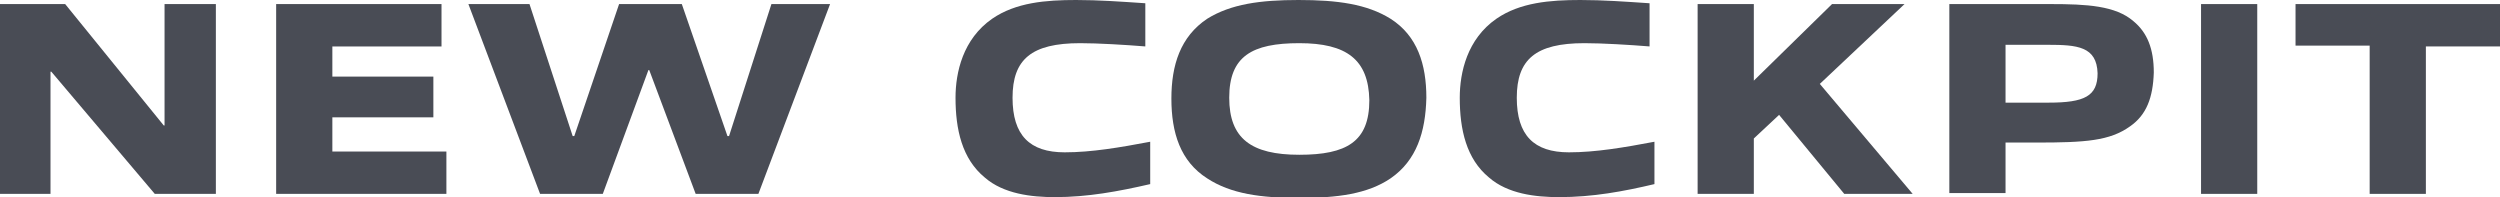 <?xml version="1.0" encoding="utf-8"?>
<!-- Generator: Adobe Illustrator 27.7.0, SVG Export Plug-In . SVG Version: 6.00 Build 0)  -->
<svg version="1.1" id="レイヤー_1" xmlns="http://www.w3.org/2000/svg" xmlns:xlink="http://www.w3.org/1999/xlink" x="0px"
	 y="0px" viewBox="0 0 306.9 24.2" style="enable-background:new 0 0 306.9 24.2;" xml:space="preserve">
<style type="text/css">
	.ドロップシャドウ{fill:none;}
	.光彩_x0020_外側_x0020_5_x0020_pt{fill:none;}
	.青のネオン{fill:none;stroke:#8AACDA;stroke-width:7;stroke-linecap:round;stroke-linejoin:round;}
	.クロムハイライト{fill:url(#SVGID_1_);stroke:#FFFFFF;stroke-width:0.363;stroke-miterlimit:1;}
	.ジャイブ_GS{fill:#FFDD00;}
	.Alyssa_GS{fill:#A6D0E4;}
	.st0{fill:#494C55;}
</style>
<linearGradient id="SVGID_1_" gradientUnits="userSpaceOnUse" x1="153.457" y1="12.12" x2="153.457" y2="11.12">
	<stop  offset="0" style="stop-color:#656565"/>
	<stop  offset="0.618" style="stop-color:#1B1B1B"/>
	<stop  offset="0.629" style="stop-color:#545454"/>
	<stop  offset="0.983" style="stop-color:#3E3E3E"/>
</linearGradient>
<g>
	<path class="st0" d="M19,23.8L6.3,8.8H6.2v15H0V0.5h8l12.1,14.9h0.1V0.5h6.3v23.3H19z"/>
	<path class="st0" d="M33.9,23.8V0.5h20.3v5.2H40.8v3.7h12.4v5H40.8v4.2h14v5.2H33.9z"/>
	<path class="st0" d="M85.4,23.8L79.7,8.6h-0.1L74,23.8h-7.7L57.5,0.5H65l5.3,16.2h0.2L76,0.5h7.7l5.6,16.2h0.2l5.2-16.2h7.2
		l-8.8,23.3H85.4z"/>
	<path class="st0" d="M129.5,24.2c-2.9,0-6.3-0.4-8.6-2.4c-2.8-2.3-3.6-5.9-3.6-9.8c0-3.1,0.9-7.2,4.5-9.7c2.9-2,6.6-2.3,10.3-2.3
		c2.8,0,5.5,0.2,8.5,0.4v5.3c-2.5-0.2-5.8-0.4-8-0.4c-6,0-8.3,2-8.3,6.7c0,4.6,2.1,6.7,6.4,6.7c3.3,0,6.8-0.6,10.5-1.3v5.2
		C137.3,23.5,133.5,24.2,129.5,24.2z"/>
	<path class="st0" d="M170.7,21.9c-2.8,1.9-6.5,2.4-11.2,2.4c-4.7,0-8.4-0.5-11.3-2.4c-3.3-2.1-4.4-5.6-4.4-9.8
		c0-4.1,1.1-7.6,4.4-9.8c2.9-1.8,6.5-2.3,11.2-2.3c4.8,0,8.4,0.5,11.3,2.3c3.3,2.1,4.4,5.6,4.4,9.7C175,16.2,173.9,19.7,170.7,21.9z
		 M159.5,5.3c-5.8,0-8.6,1.6-8.6,6.7c0,5,2.7,7,8.6,7c5.8,0,8.6-1.6,8.6-6.7C168,7.3,165.3,5.3,159.5,5.3z"/>
	<path class="st0" d="M191.4,24.2c-2.9,0-6.3-0.4-8.6-2.4c-2.8-2.3-3.6-5.9-3.6-9.8c0-3.1,0.9-7.2,4.5-9.7c2.9-2,6.6-2.3,10.3-2.3
		c2.8,0,5.5,0.2,8.5,0.4v5.3c-2.5-0.2-5.8-0.4-8-0.4c-6,0-8.3,2-8.3,6.7c0,4.6,2.1,6.7,6.4,6.7c3.3,0,6.8-0.6,10.5-1.3v5.2
		C199.3,23.5,195.5,24.2,191.4,24.2z"/>
	<path class="st0" d="M226.4,23.8l-8-9.7l-3.1,2.9v6.8h-6.9V0.5h6.9v9.4l9.6-9.4h8.9l-10.4,9.8l11.4,13.5H226.4z"/>
	<path class="st0" d="M261.5,15.5c-2.5,1.8-5.5,2-11.5,2h-3.8v6.2h-6.9V0.5h12.4c4.5,0,8,0.2,10.2,2.1c1.7,1.4,2.5,3.4,2.5,6.3
		C264.3,12,263.5,14.1,261.5,15.5z M251.4,5.5h-5.2v7.1h5.3c4.4,0,6-0.8,6-3.6C257.4,5.7,255,5.5,251.4,5.5z"/>
	<path class="st0" d="M270.2,23.8V0.5h6.9v23.3H270.2z"/>
	<path class="st0" d="M290.9,23.8V5.6h-9.1V0.5h25.1v5.2h-9.1v18.1H290.9z"/>
</g>
</svg>
